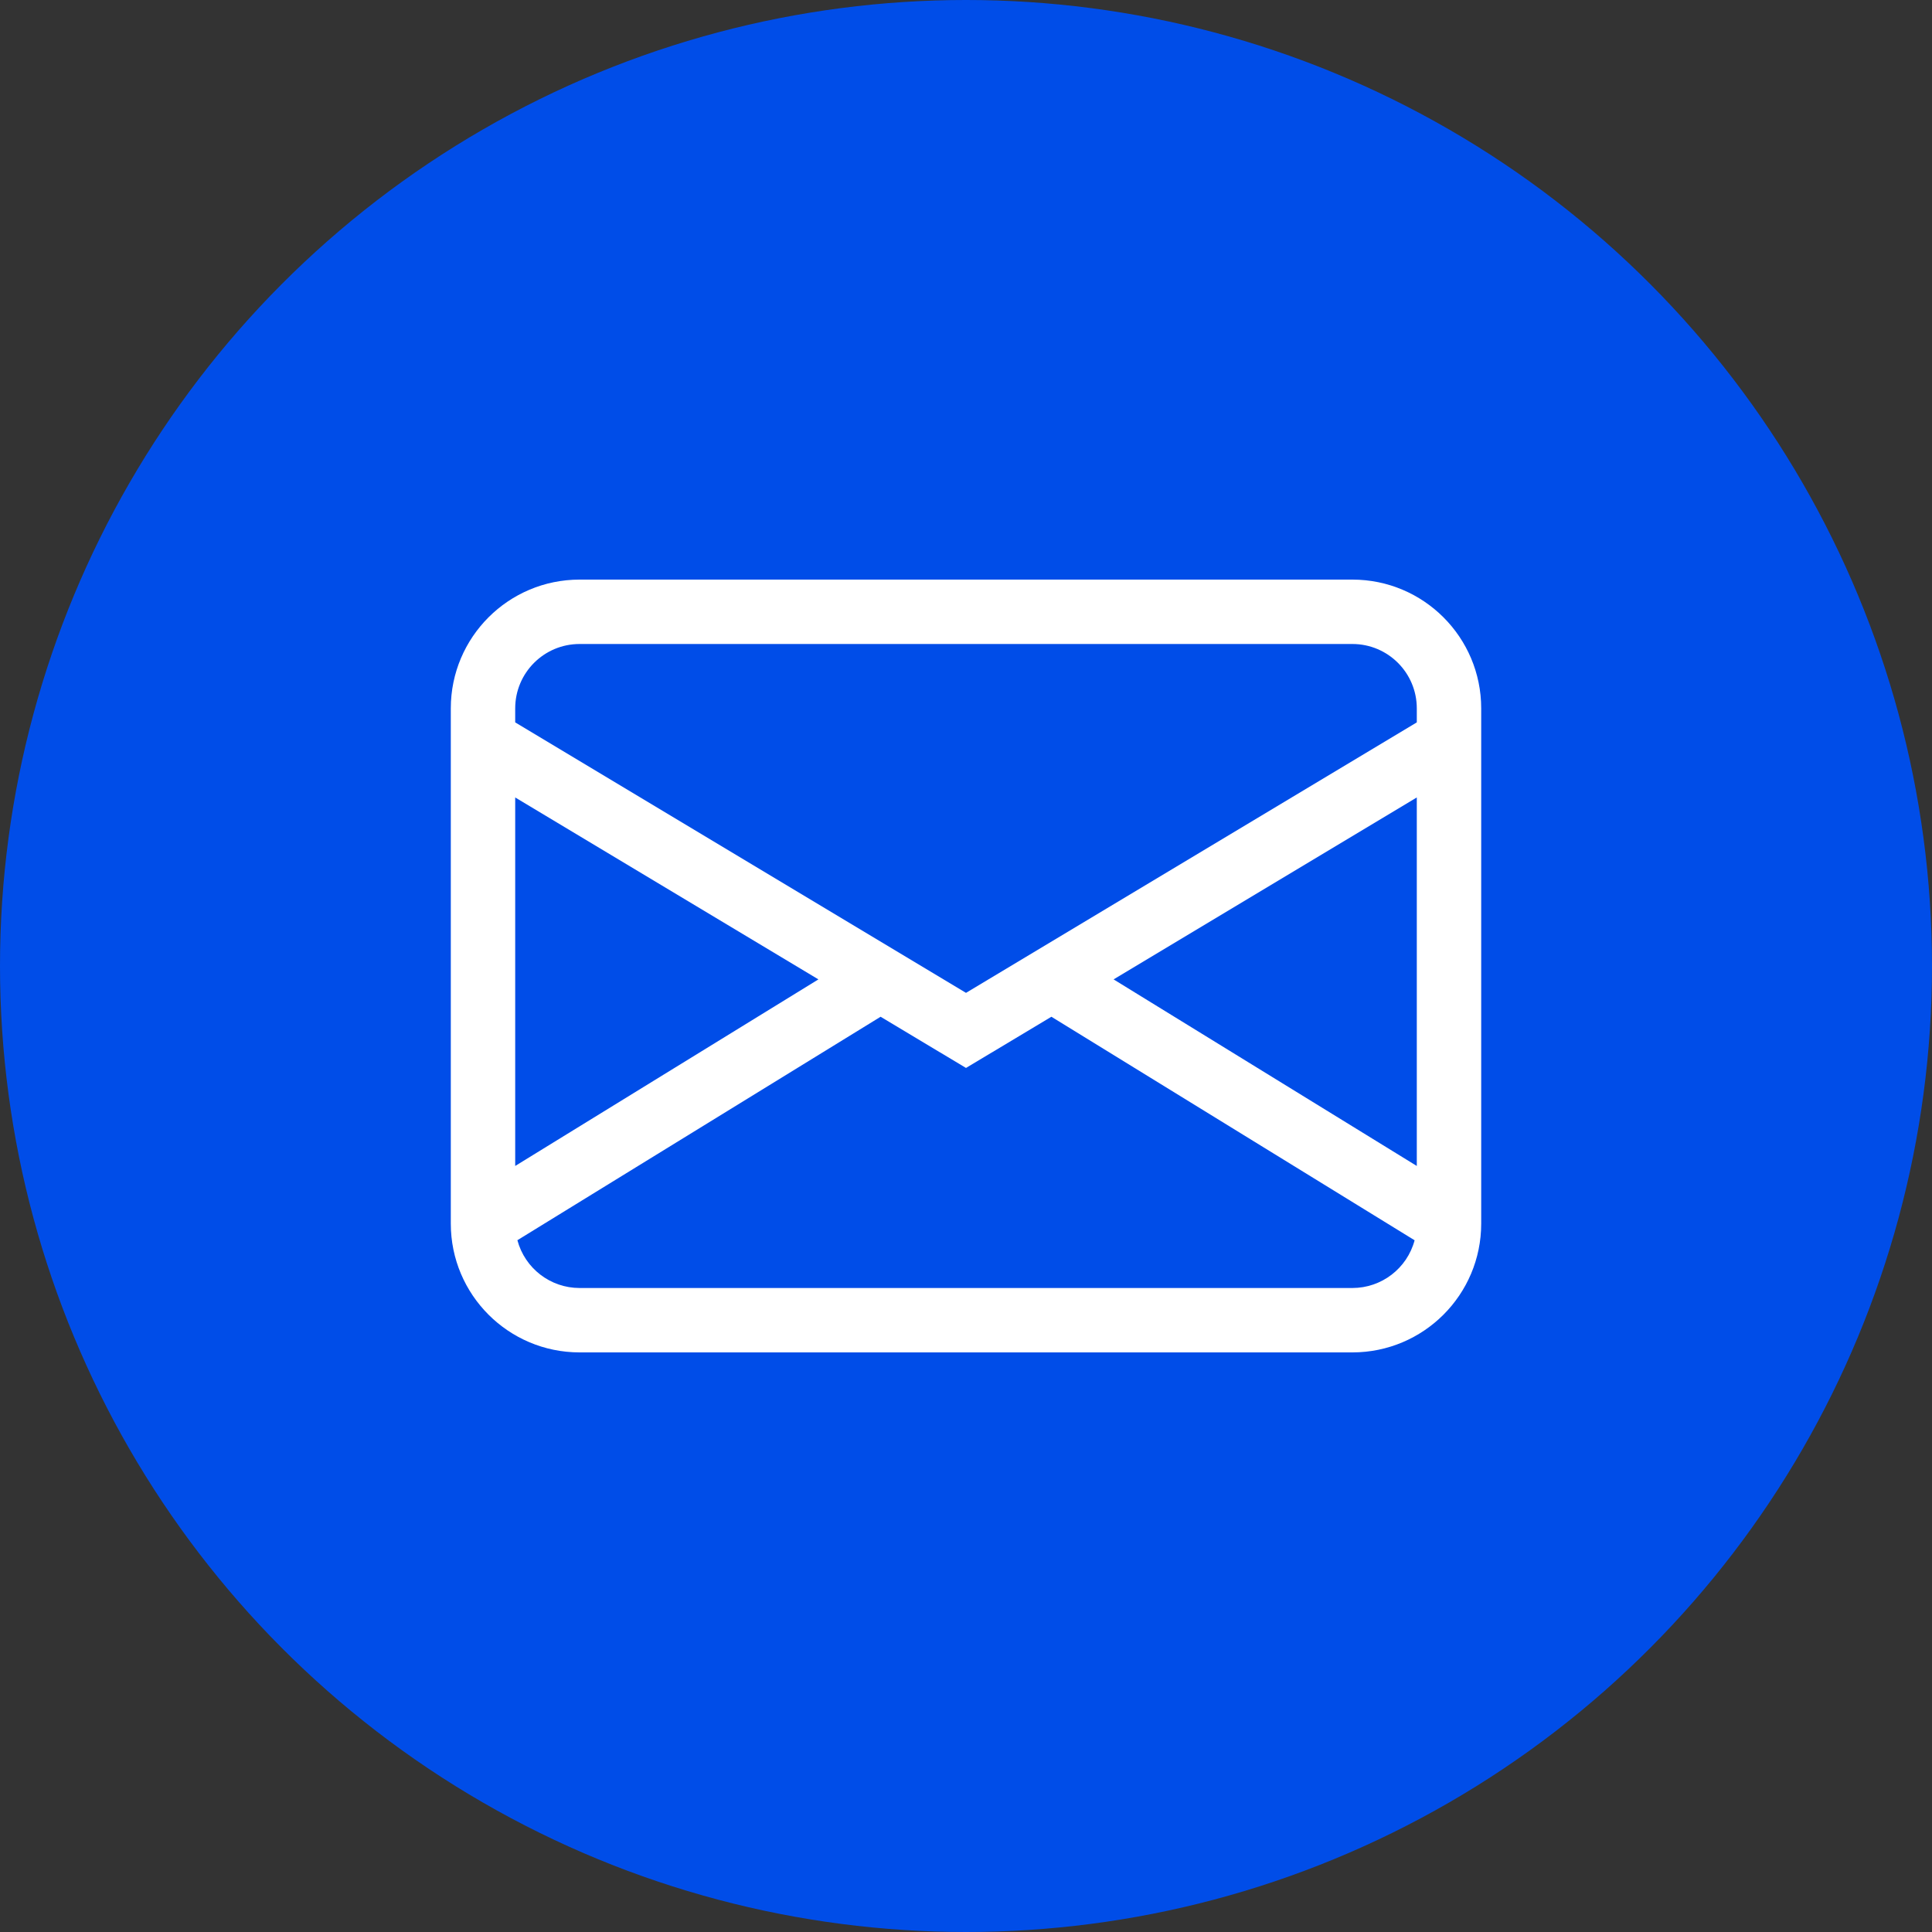 <svg width="60" height="60" viewBox="0 0 60 60" fill="none" xmlns="http://www.w3.org/2000/svg">
<rect x="0" y="0" width="60" height="60" fill="#333333" stroke="none"/>
<circle cx="30" cy="30" r="30" fill="#004DE8"/>
<path d="M14 22C14 19.791 15.791 18 18 18H42C44.209 18 46 19.791 46 22V38C46 40.209 44.209 42 42 42H18C15.791 42 14 40.209 14 38V22ZM18 20C16.895 20 16 20.895 16 22V22.434L30 30.834L44 22.434V22C44 20.895 43.105 20 42 20H18ZM44 24.766L34.584 30.416L44 36.21V24.766ZM43.932 38.518L32.652 31.576L30 33.166L27.348 31.576L16.068 38.516C16.302 39.391 17.094 40 18 40H42C42.905 40 43.698 39.392 43.932 38.518ZM16 36.21L25.416 30.416L16 24.766V36.21Z" fill="white"/>
</svg>
